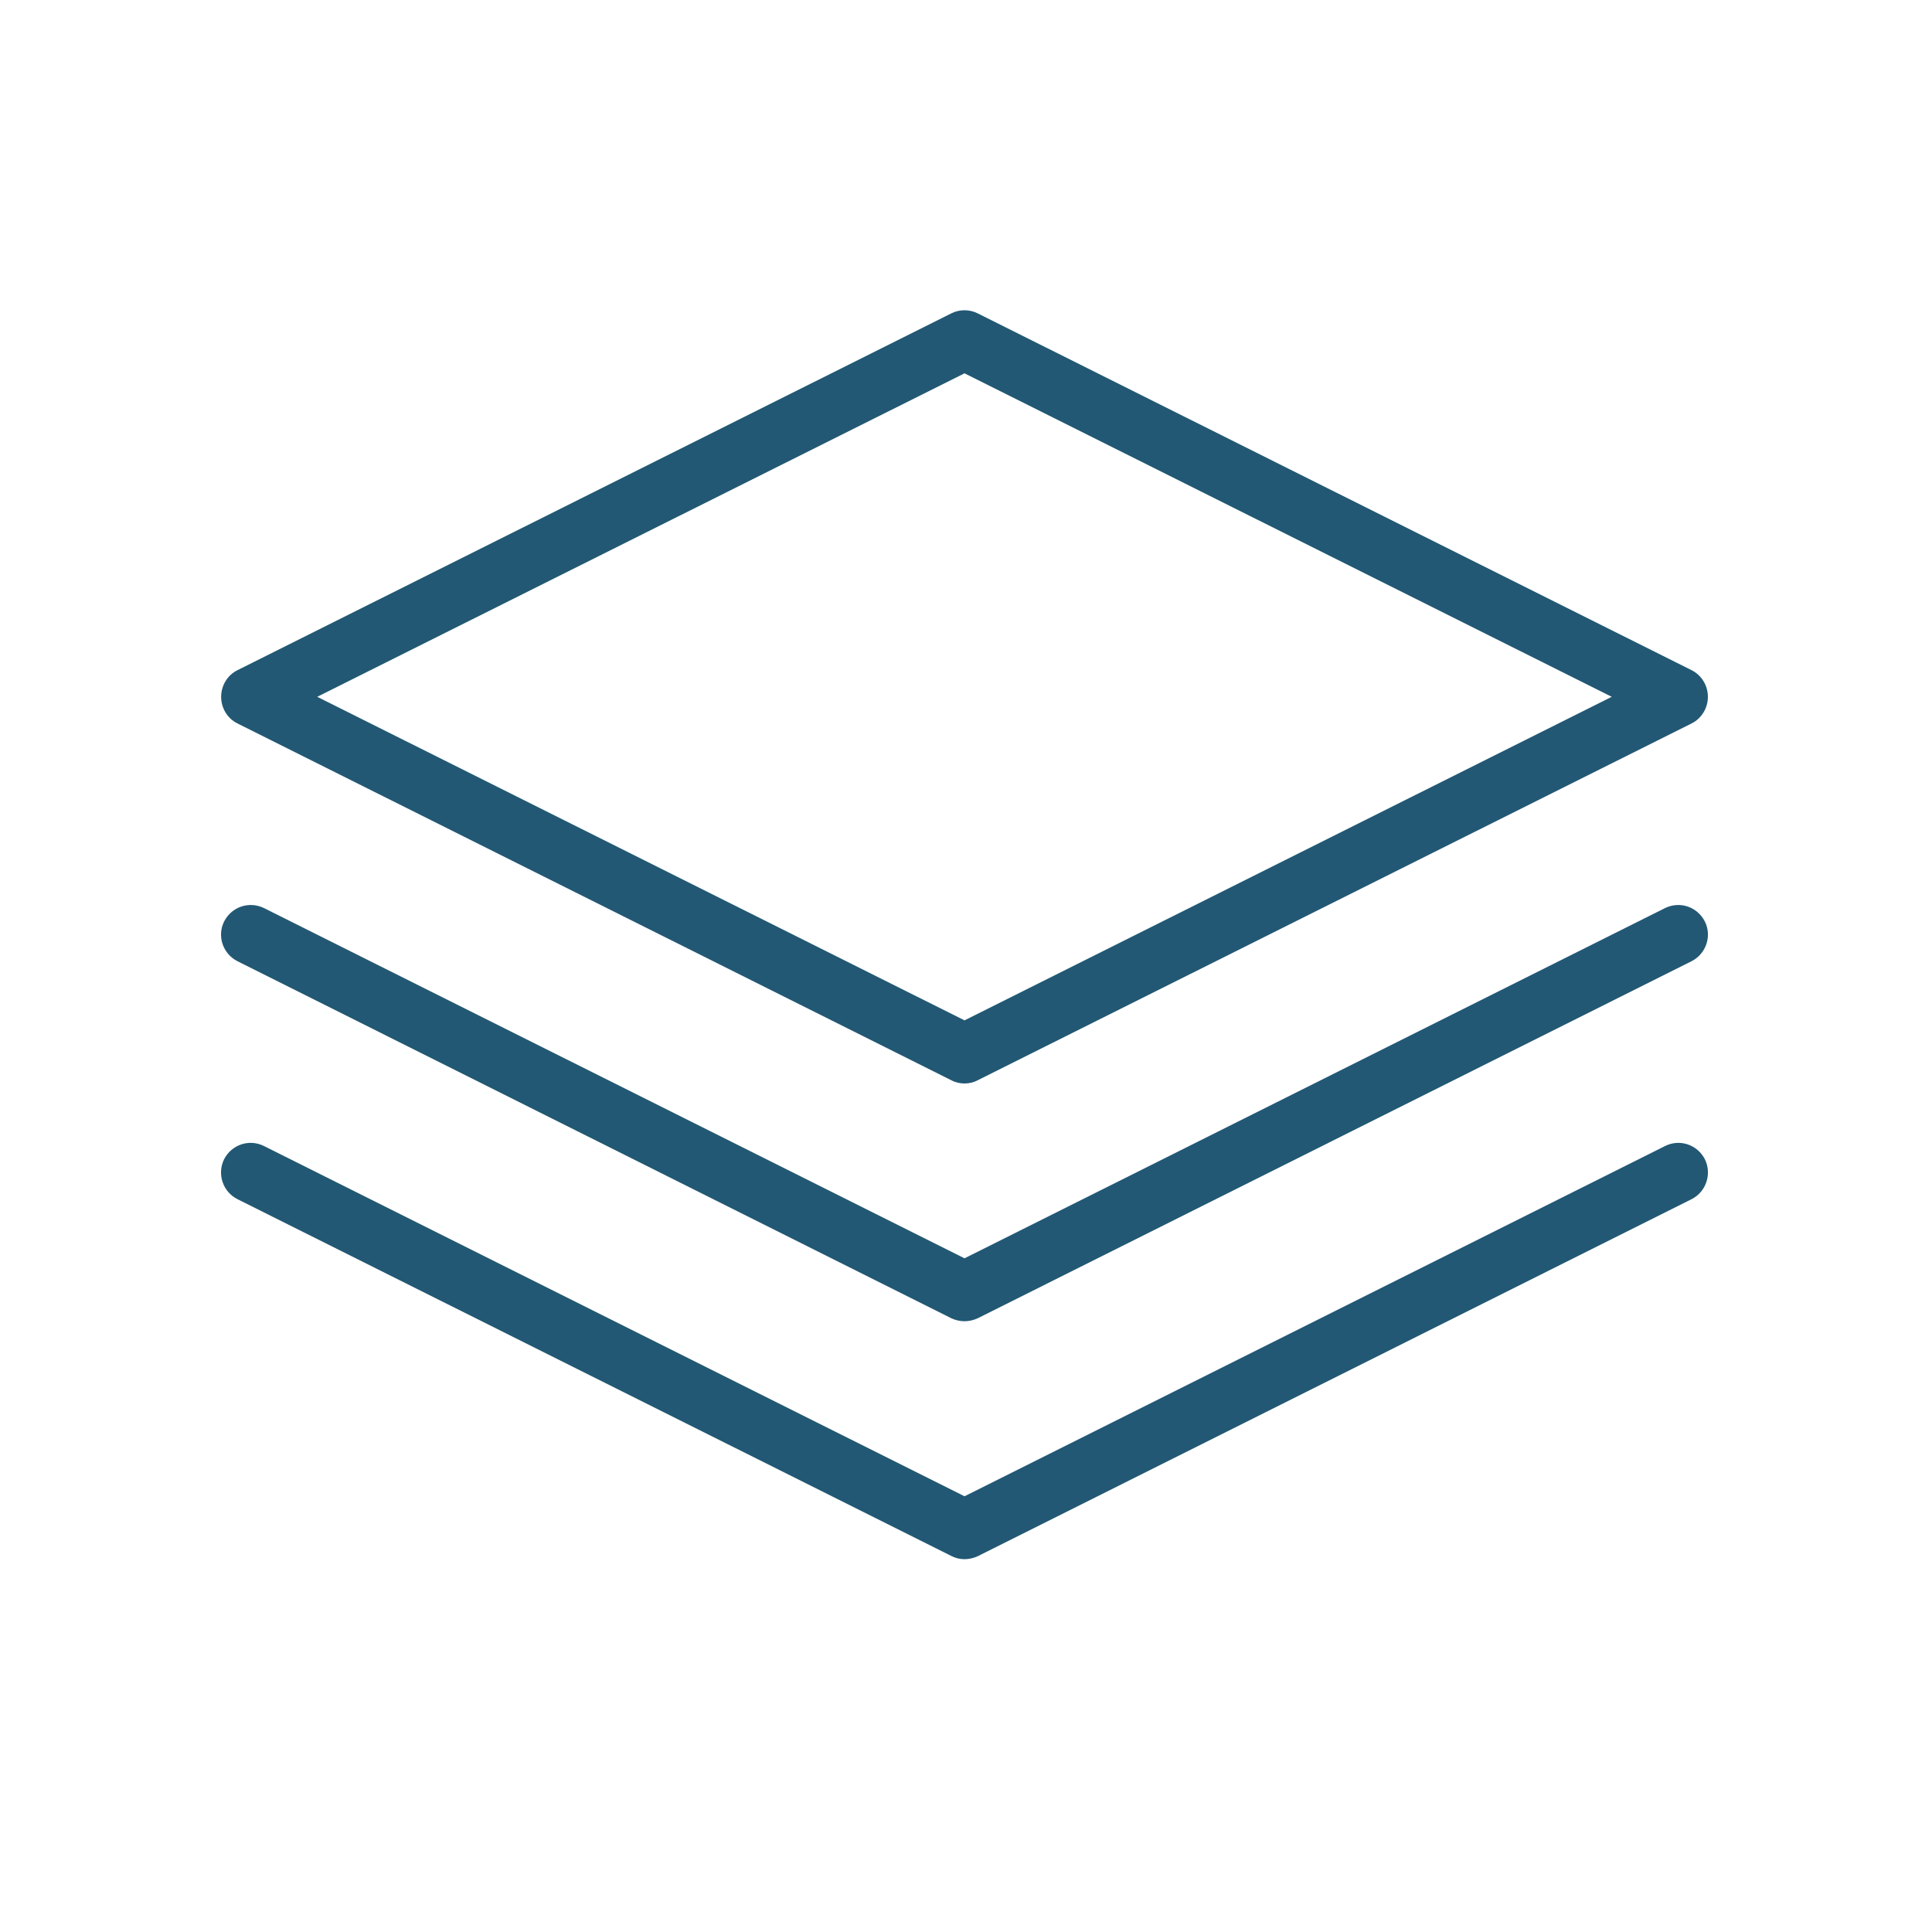 <svg version="1.2" preserveAspectRatio="xMidYMid meet" height="40" viewBox="0 0 30 30" zoomAndPan="magnify" width="40" xmlns:xlink="http://www.w3.org/1999/xlink" xmlns="http://www.w3.org/2000/svg"><defs><clipPath id="3ccf95ad72"><path d="M 3.387 4.762 L 26.613 4.762 L 26.613 17 L 3.387 17 Z M 3.387 4.762"></path></clipPath><clipPath id="831e8bfb15"><path d="M 3.387 14 L 26.613 14 L 26.613 21 L 3.387 21 Z M 3.387 14"></path></clipPath><clipPath id="d89243f668"><path d="M 3.387 17 L 26.613 17 L 26.613 24.359 L 3.387 24.359 Z M 3.387 17"></path></clipPath></defs><g id="7ddb75679f"><g clip-path="url(#3ccf95ad72)" clip-rule="nonzero"><path d="M 3.688 11.234 L 14.77 16.773 C 14.836 16.809 14.906 16.824 14.977 16.824 C 15.047 16.824 15.117 16.809 15.184 16.773 L 26.266 11.234 C 26.422 11.156 26.52 10.996 26.52 10.82 C 26.52 10.645 26.422 10.484 26.266 10.406 L 15.184 4.867 C 15.055 4.801 14.898 4.801 14.77 4.867 L 3.688 10.406 C 3.531 10.484 3.434 10.645 3.434 10.82 C 3.434 10.996 3.531 11.156 3.688 11.234 Z M 14.977 5.797 L 25.027 10.82 L 14.977 15.844 L 4.926 10.82 Z M 14.977 5.797" style="stroke:none;fill-rule:nonzero;fill:#225874;fill-opacity:1;"></path></g><g clip-path="url(#831e8bfb15)" clip-rule="nonzero"><path d="M 25.852 14.102 L 14.977 19.539 L 4.102 14.102 C 3.871 13.988 3.598 14.078 3.48 14.309 C 3.367 14.535 3.461 14.812 3.688 14.926 L 14.77 20.469 C 14.836 20.5 14.906 20.516 14.977 20.516 C 15.047 20.516 15.117 20.5 15.184 20.469 L 26.266 14.926 C 26.492 14.812 26.586 14.535 26.473 14.309 C 26.355 14.078 26.082 13.988 25.852 14.102 Z M 25.852 14.102" style="stroke:none;fill-rule:nonzero;fill:#225874;fill-opacity:1;"></path></g><g clip-path="url(#d89243f668)" clip-rule="nonzero"><path d="M 25.852 17.797 L 14.977 23.234 L 4.102 17.797 C 3.871 17.68 3.598 17.773 3.48 18 C 3.367 18.23 3.461 18.508 3.688 18.621 L 14.77 24.16 C 14.836 24.195 14.906 24.211 14.977 24.211 C 15.047 24.211 15.117 24.195 15.184 24.164 L 26.266 18.621 C 26.492 18.508 26.586 18.23 26.473 18 C 26.355 17.773 26.082 17.68 25.852 17.797 Z M 25.852 17.797" style="stroke:none;fill-rule:nonzero;fill:#225874;fill-opacity:1;"></path></g></g></svg>